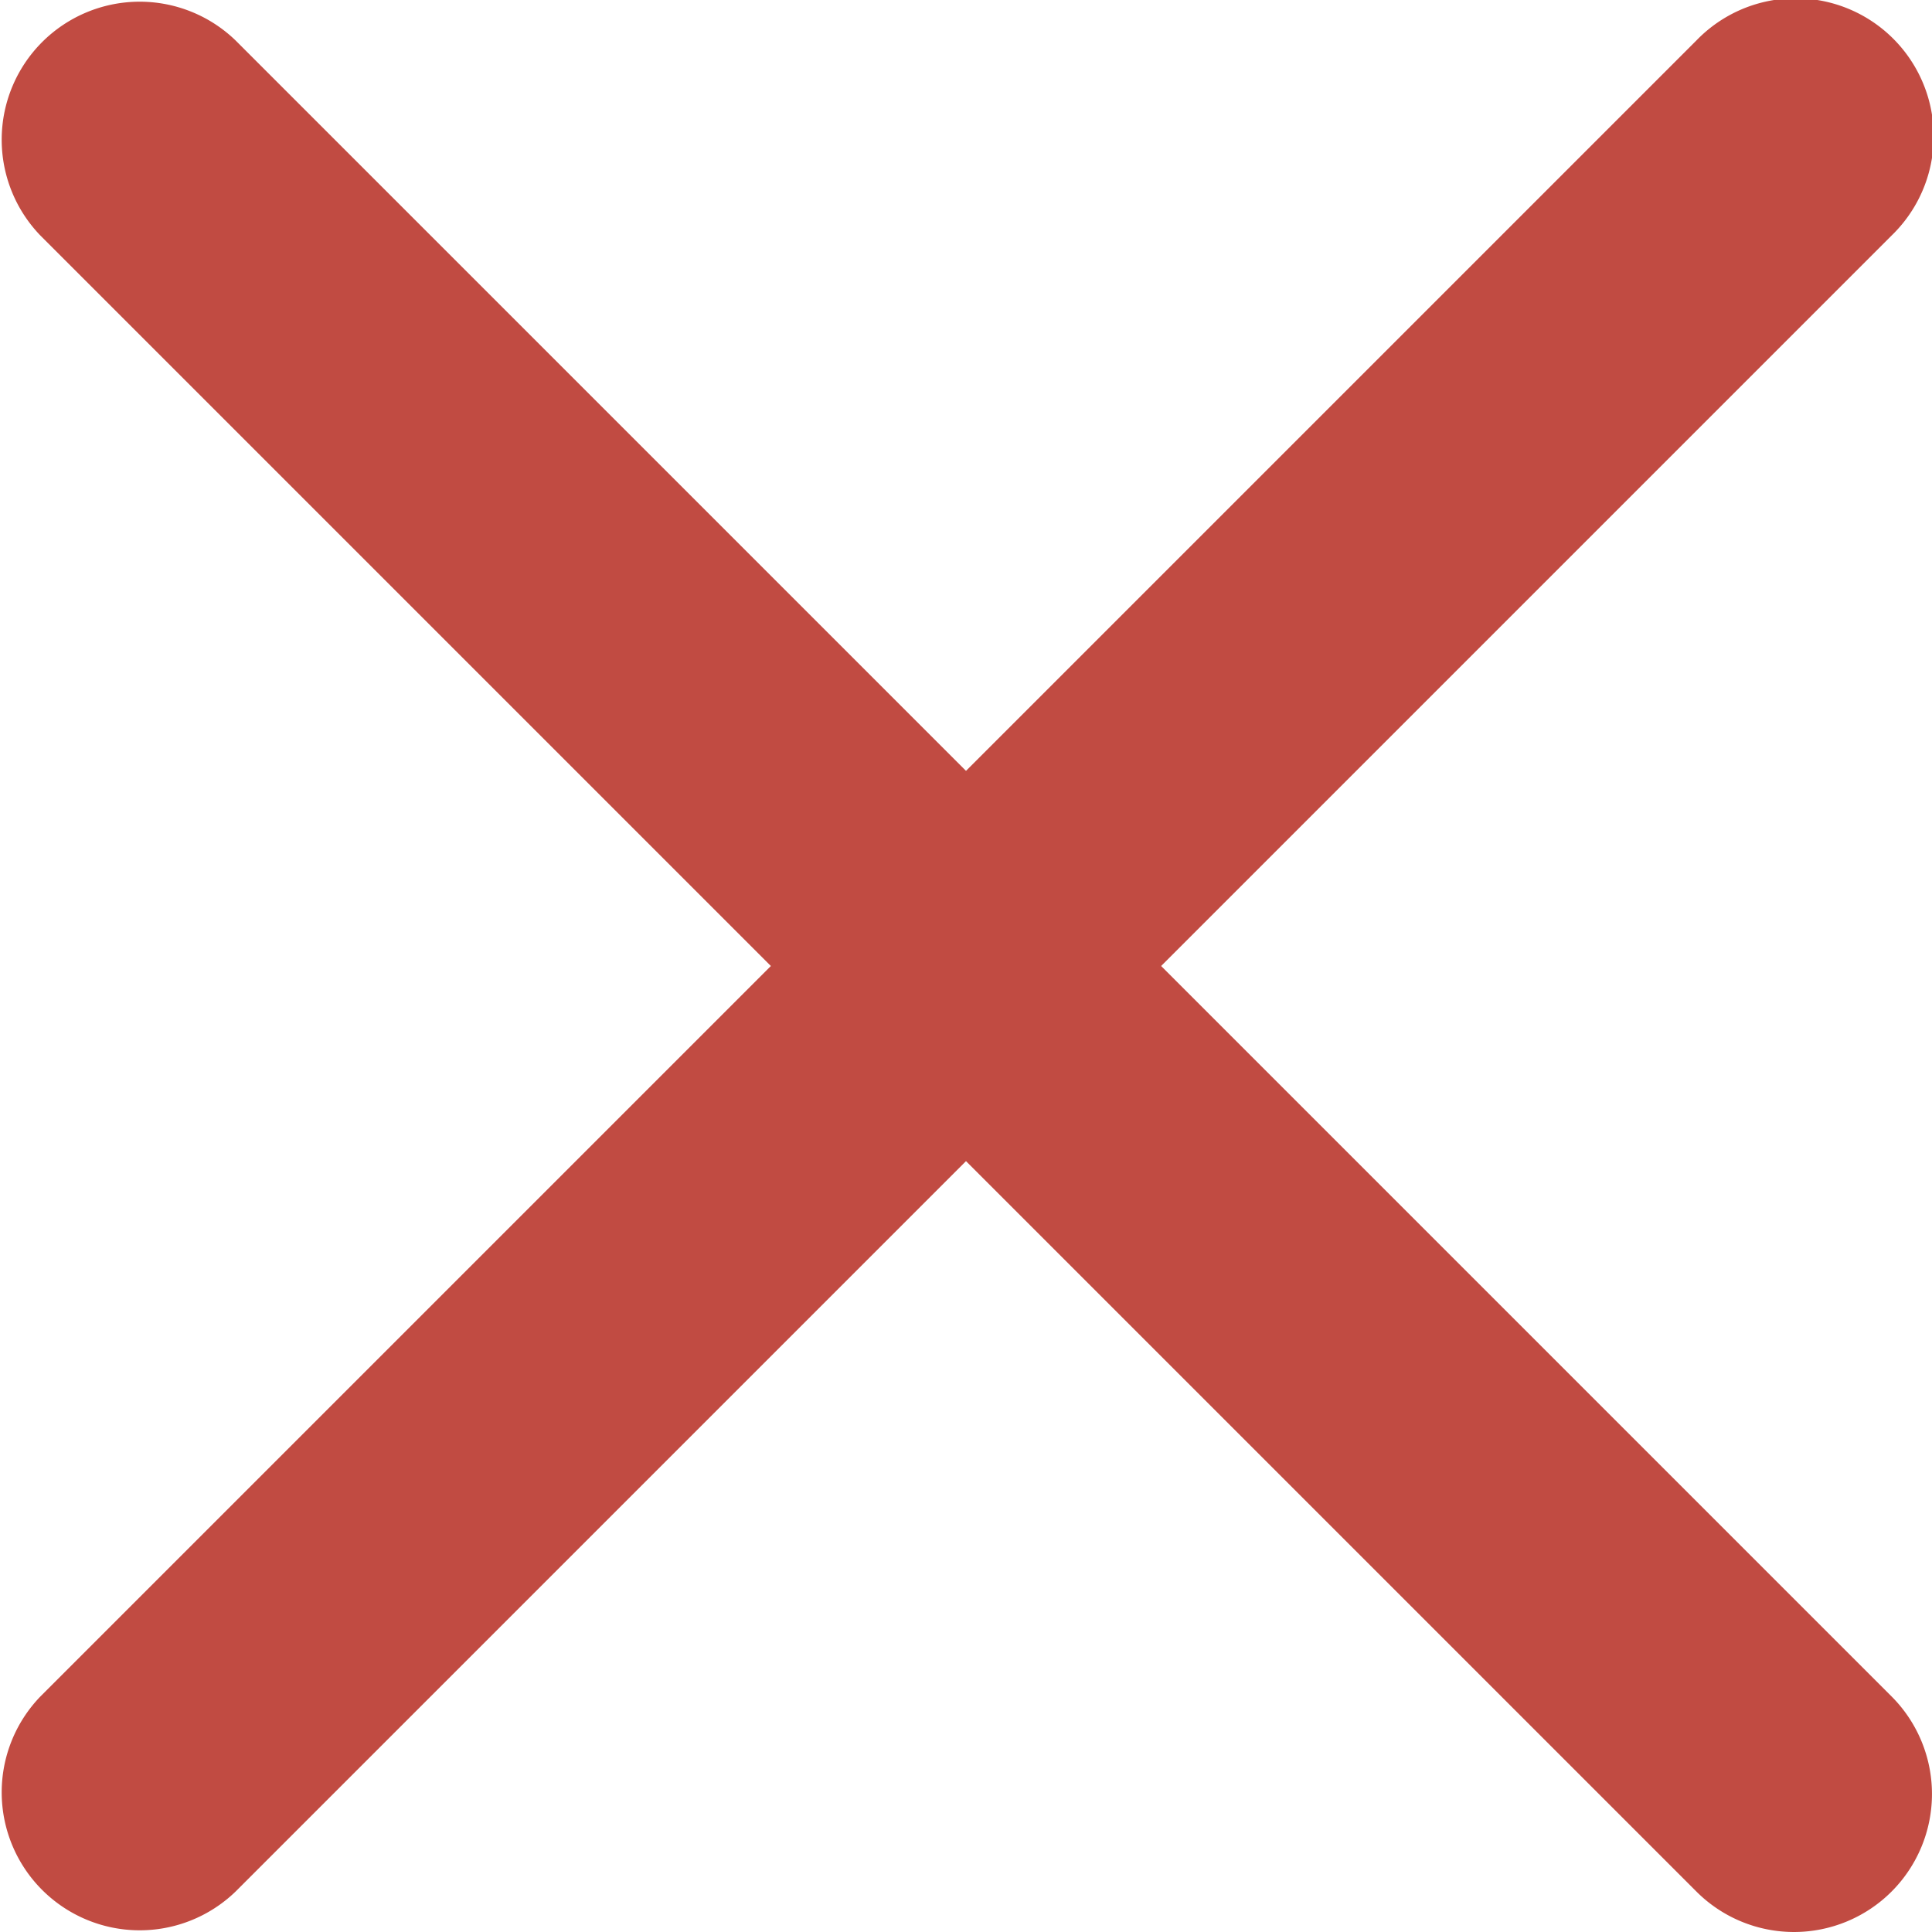<svg id="Cross" xmlns="http://www.w3.org/2000/svg" xmlns:xlink="http://www.w3.org/1999/xlink" width="14" height="14" viewBox="0 0 14 14">
  <defs>
    <clipPath id="clip-path">
      <rect id="Rectangle_254" data-name="Rectangle 254" width="14" height="14" fill="#c14b42"/>
    </clipPath>
  </defs>
  <g id="Group_178" data-name="Group 178" clip-path="url(#clip-path)">
    <path id="Path_238" data-name="Path 238" d="M13,14a1,1,0,0,1-.707-.293L7,8.414,1.707,13.707A1,1,0,0,1,.293,12.293L5.586,7,.293,1.707A1,1,0,0,1,1.707.293L7,5.586,12.293.293a1,1,0,1,1,1.414,1.414L8.414,7l5.293,5.293A1,1,0,0,1,13,14" fill="#c14b42"/>
  </g>
</svg>
